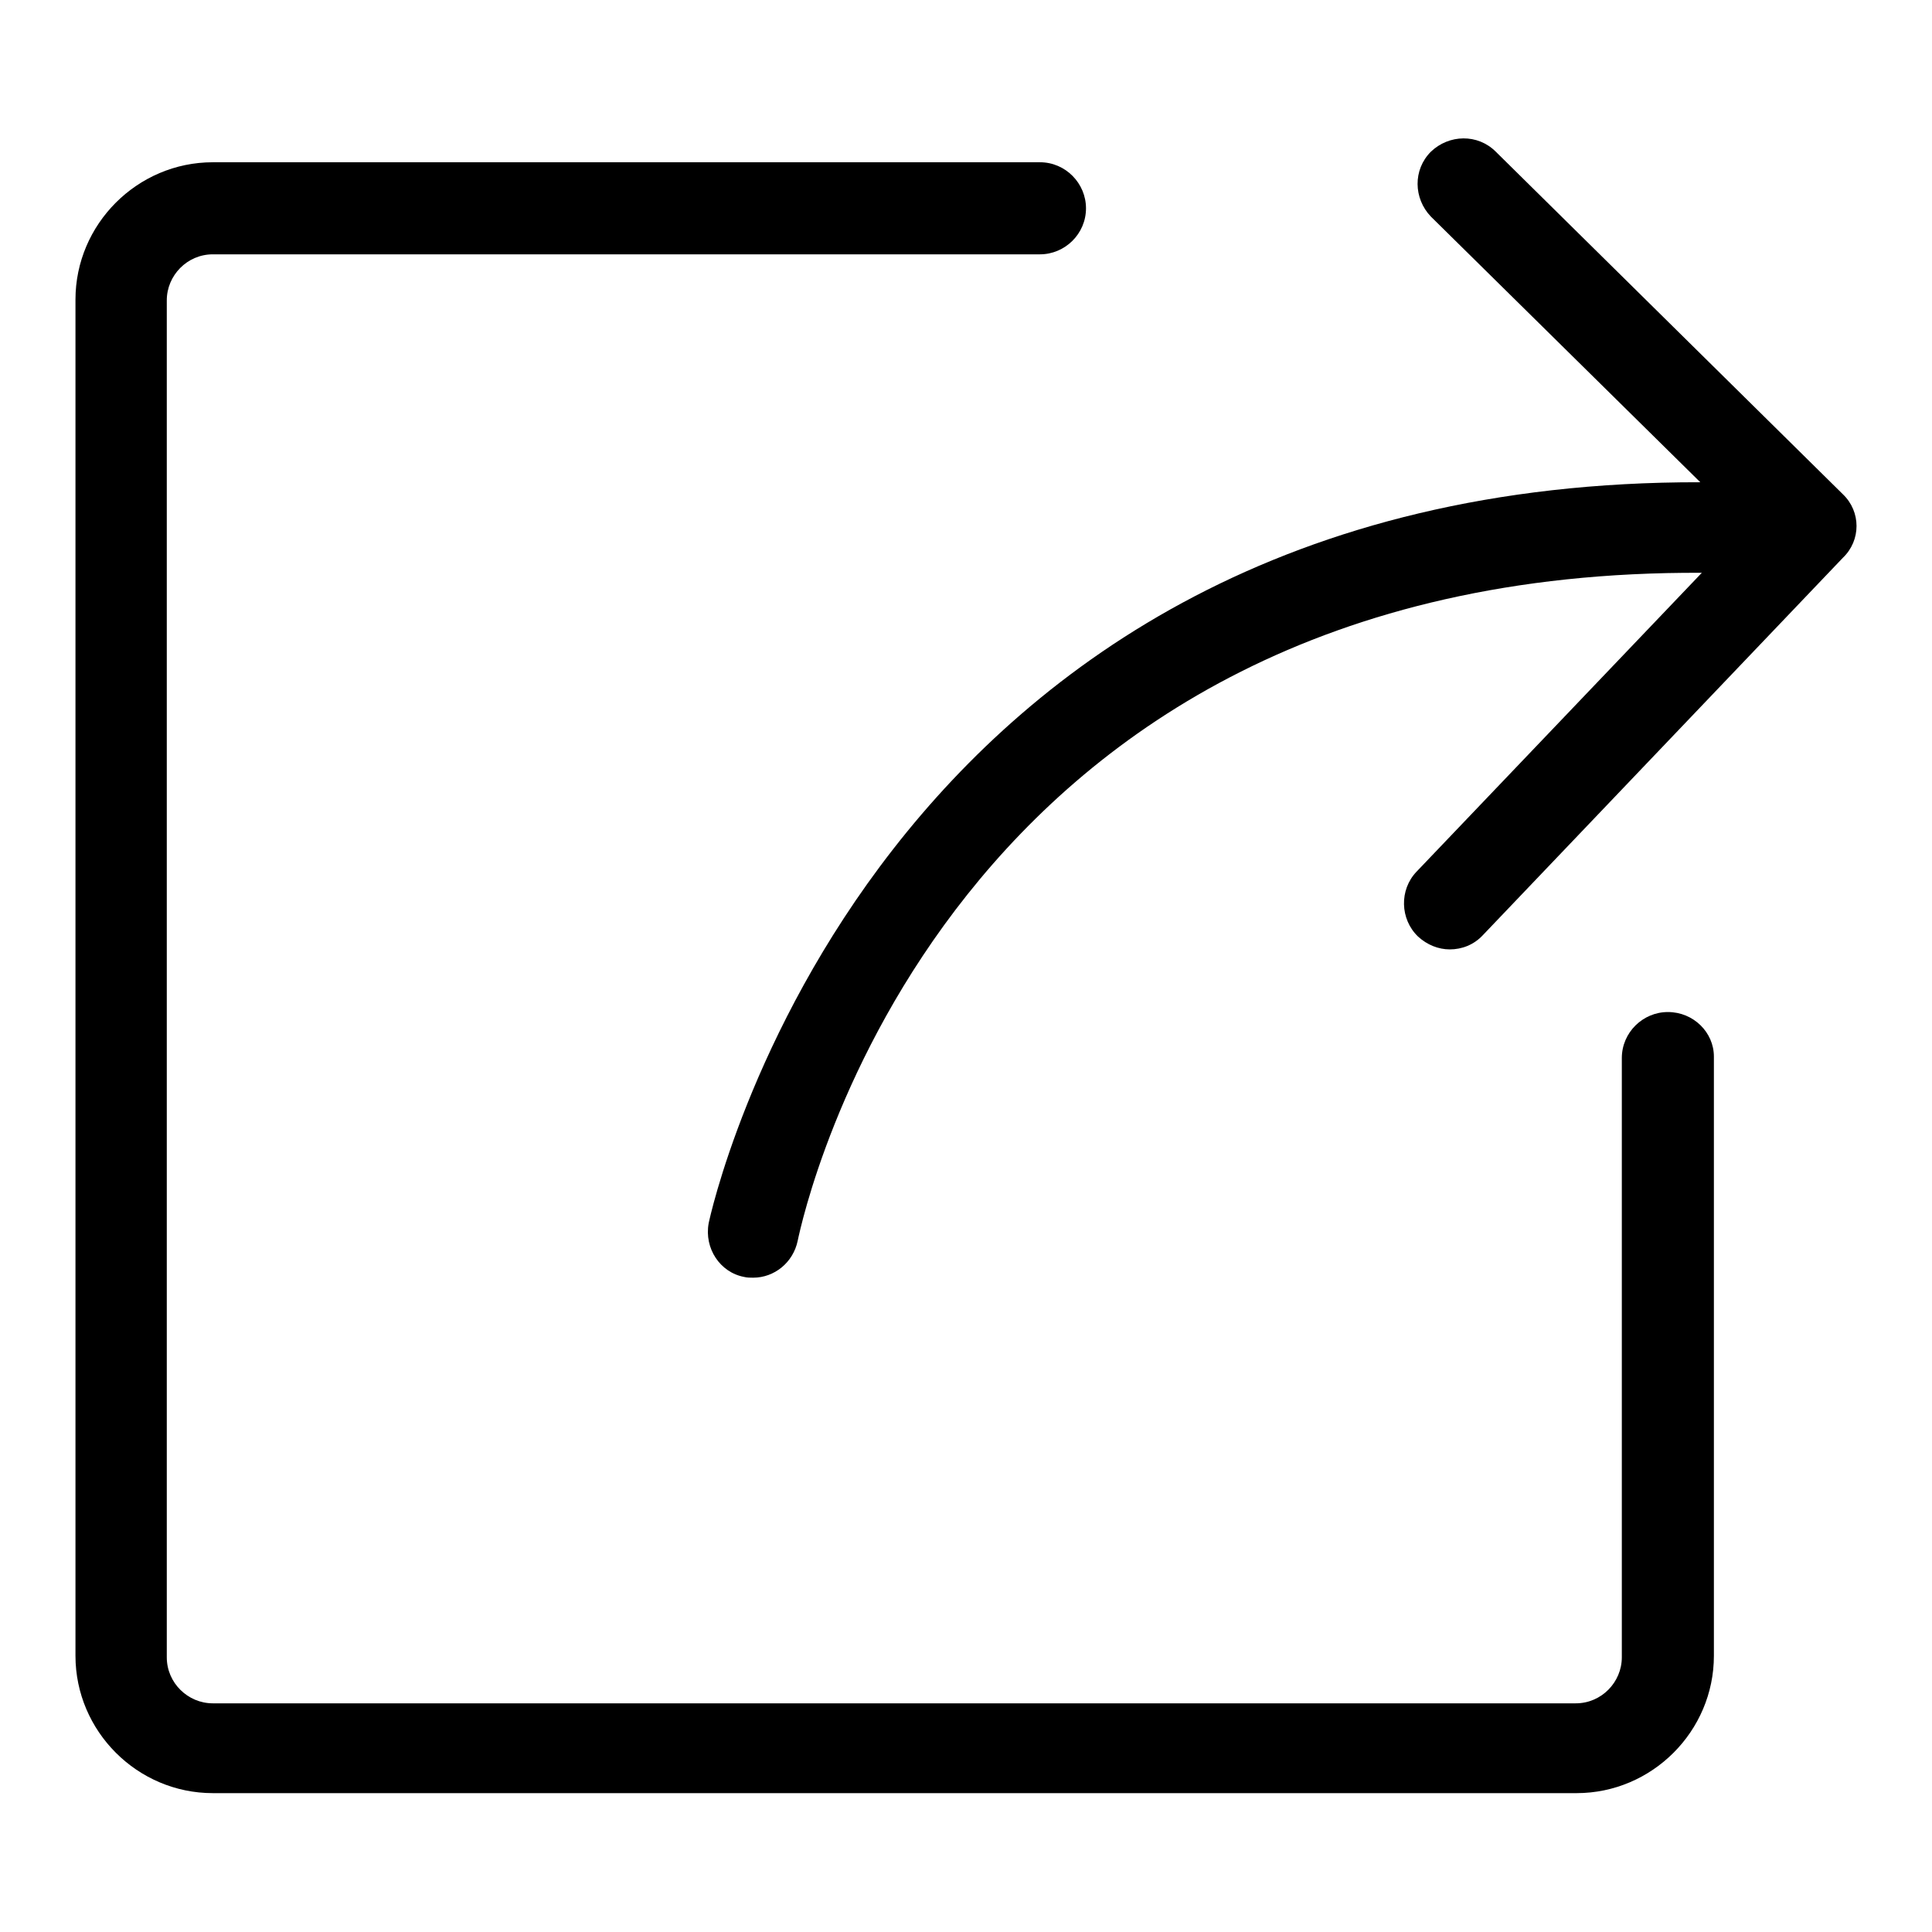 <?xml version="1.0" encoding="utf-8"?>
<!-- Svg Vector Icons : http://www.onlinewebfonts.com/icon -->
<!DOCTYPE svg PUBLIC "-//W3C//DTD SVG 1.1//EN" "http://www.w3.org/Graphics/SVG/1.1/DTD/svg11.dtd">
<svg version="1.1" xmlns="http://www.w3.org/2000/svg" xmlns:xlink="http://www.w3.org/1999/xlink" x="0px" y="0px" viewBox="0 0 256 256" enable-background="new 0 0 256 256" xml:space="preserve">
<g><g><path fill="#000000" d="M221,134.1c-3.3,0-6.1,2.7-6.1,6.1v79.4c0,3.3-2.7,6.1-6.1,6.1H28.2c-3.3,0-6.1-2.7-6.1-6.1V39.8c0-3.3,2.7-6.1,6.1-6.1h109.6c3.3,0,6.1-2.7,6.1-6.1c0-3.3-2.7-6.1-6.1-6.1H28.2c-10,0-18.2,8.2-18.2,18.2v179.7c0,10,8.2,18.2,18.2,18.2h180.7c10,0,18.2-8.2,18.2-18.2v-79.4C227.1,136.8,224.4,134.1,221,134.1z"/><path fill="#000000" d="M244.2,65.5l-46-45.4c-2.4-2.4-6.2-2.3-8.6,0c-2.4,2.4-2.3,6.2,0,8.6l35.7,35.2C115.1,63.7,94.1,161,93.9,162.1c-0.6,3.3,1.5,6.5,4.7,7.1c0.4,0.1,0.8,0.1,1.2,0.1c2.8,0,5.3-2,5.9-4.9c0.8-3.8,19.2-89,119.8-88.5l-37.8,39.6c-2.3,2.4-2.2,6.3,0.2,8.6c1.2,1.1,2.7,1.7,4.2,1.7c1.6,0,3.2-0.6,4.4-1.9l47.7-50C246.6,71.6,246.6,67.8,244.2,65.5z"/></g></g>
</svg>